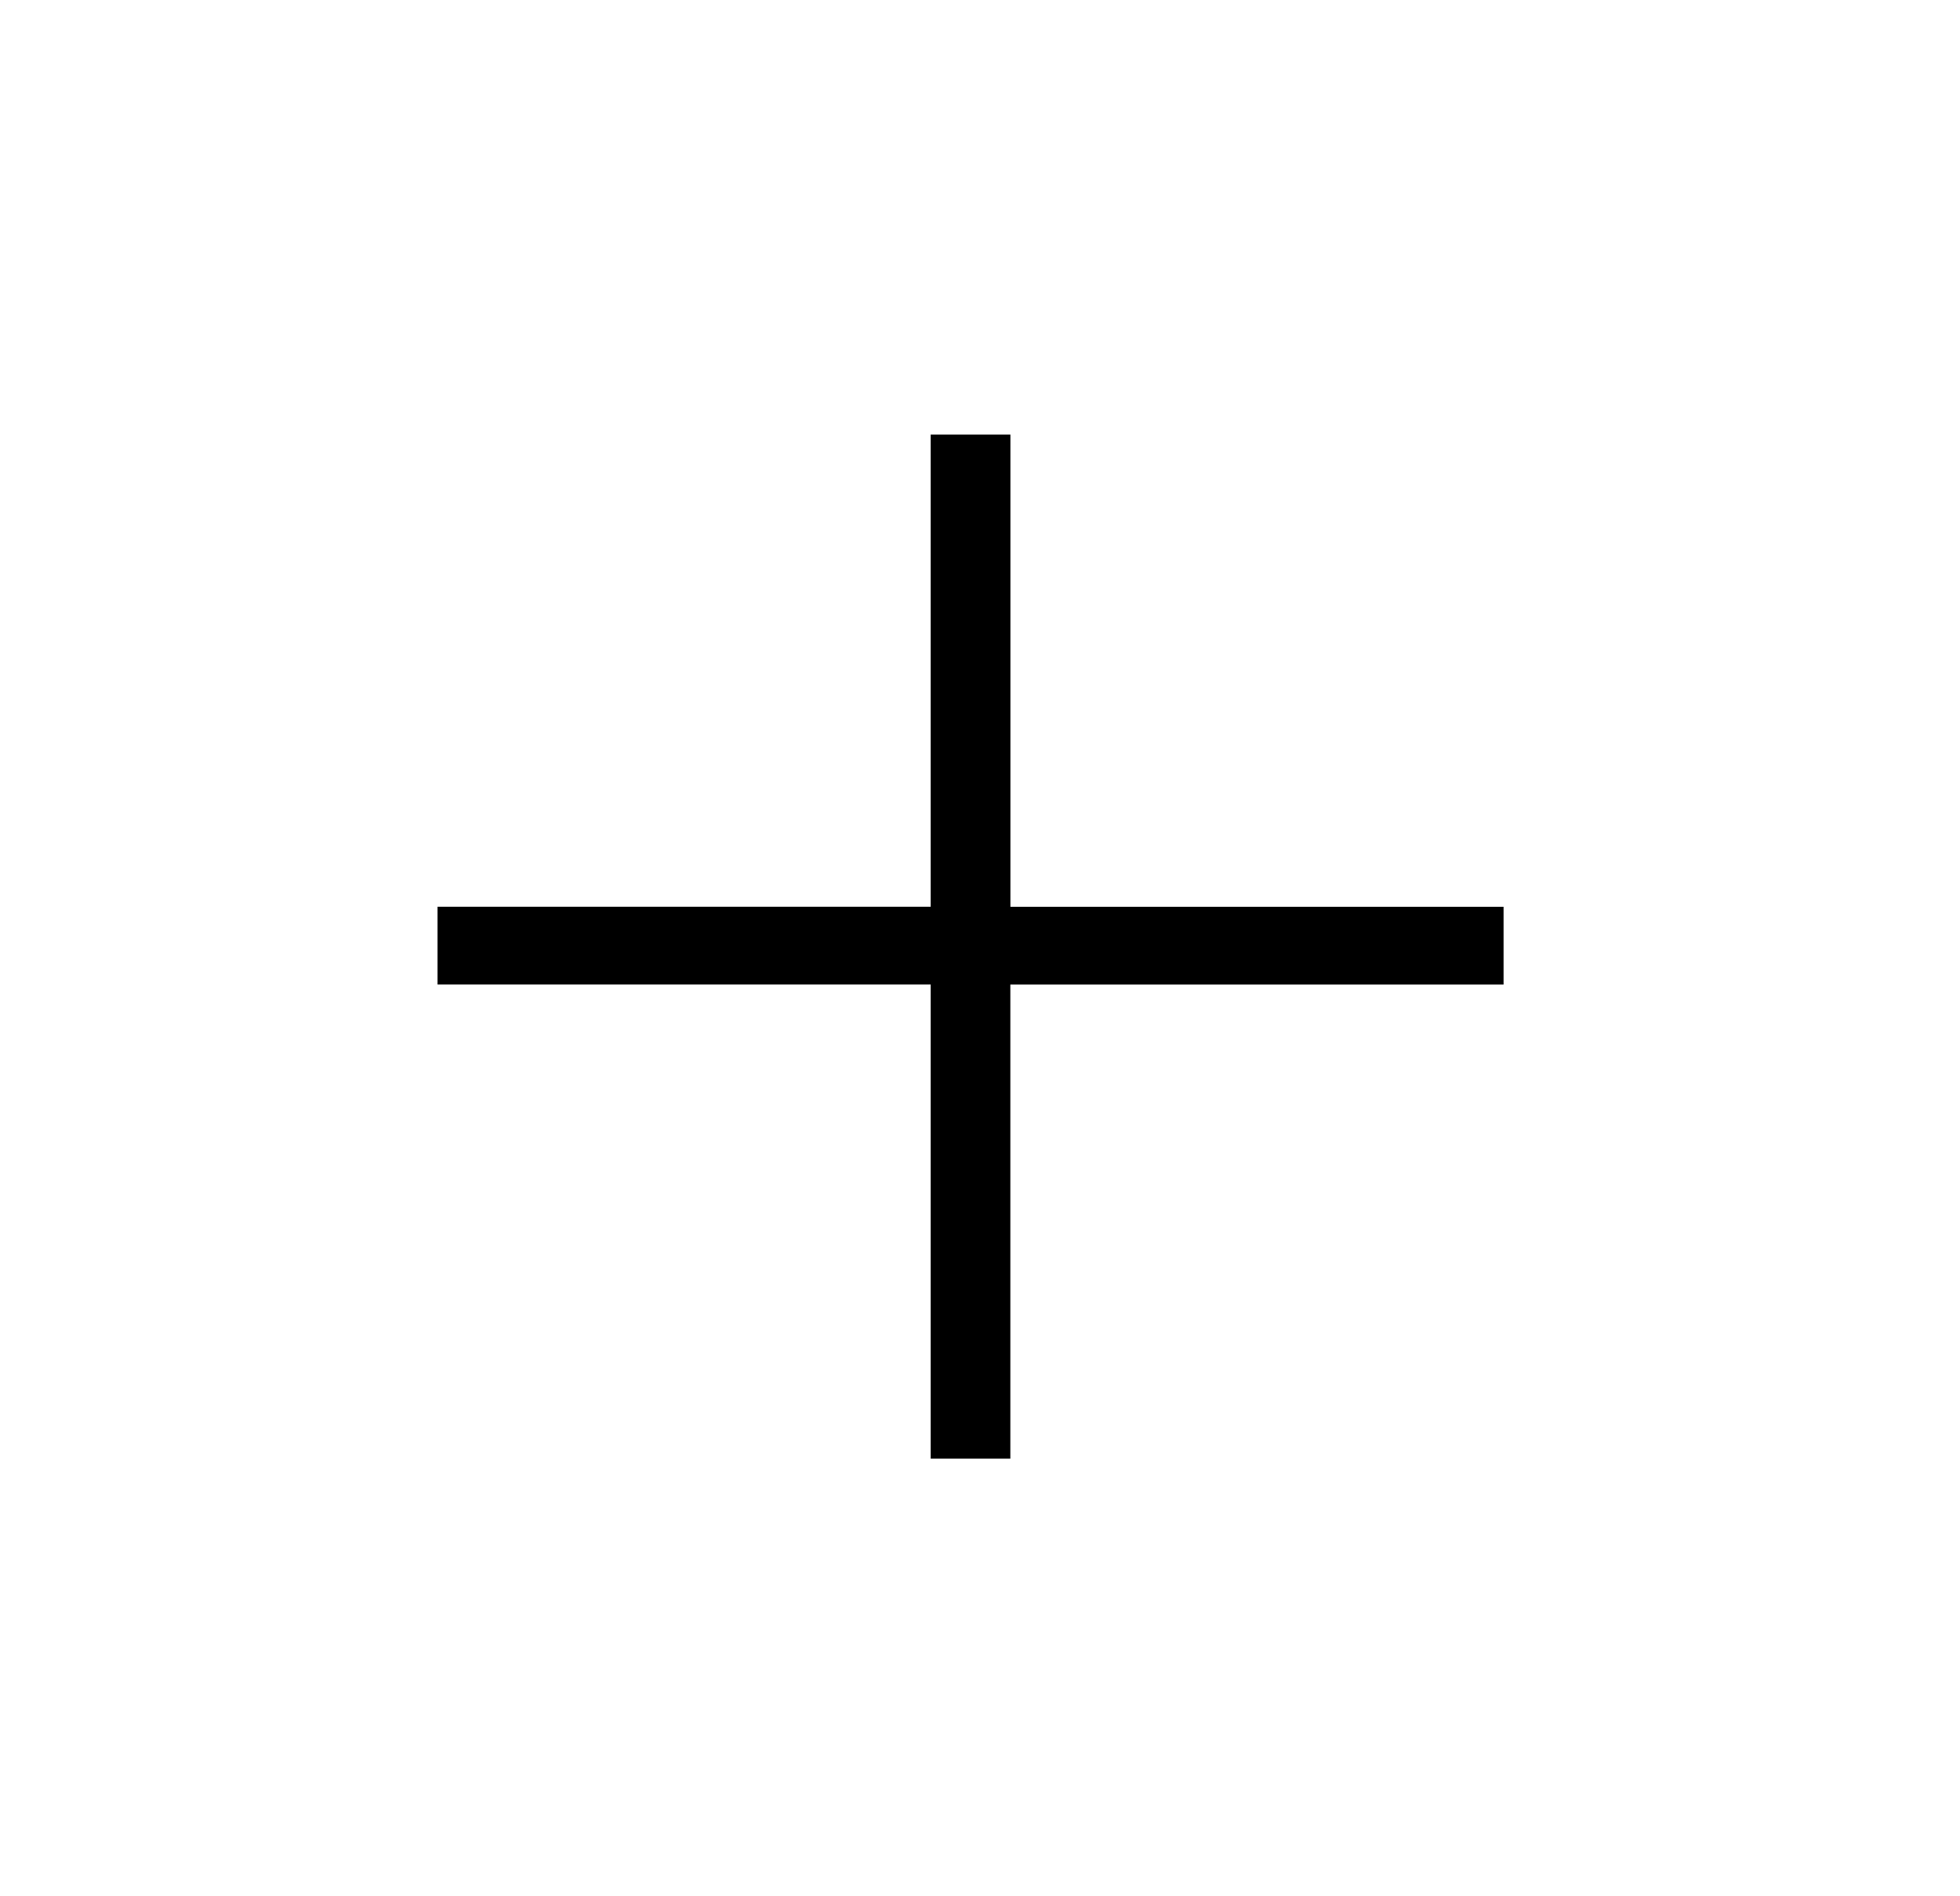 <svg width="31" height="30" viewBox="0 0 31 30" xmlns="http://www.w3.org/2000/svg">
    <path d="M14.72 6.875v7.47h-7.8v1.23h7.8v7.501h1.26v-7.5h7.801v-1.23h-7.8V6.875z" fill="#000" fill-rule="evenodd"/>
</svg>
